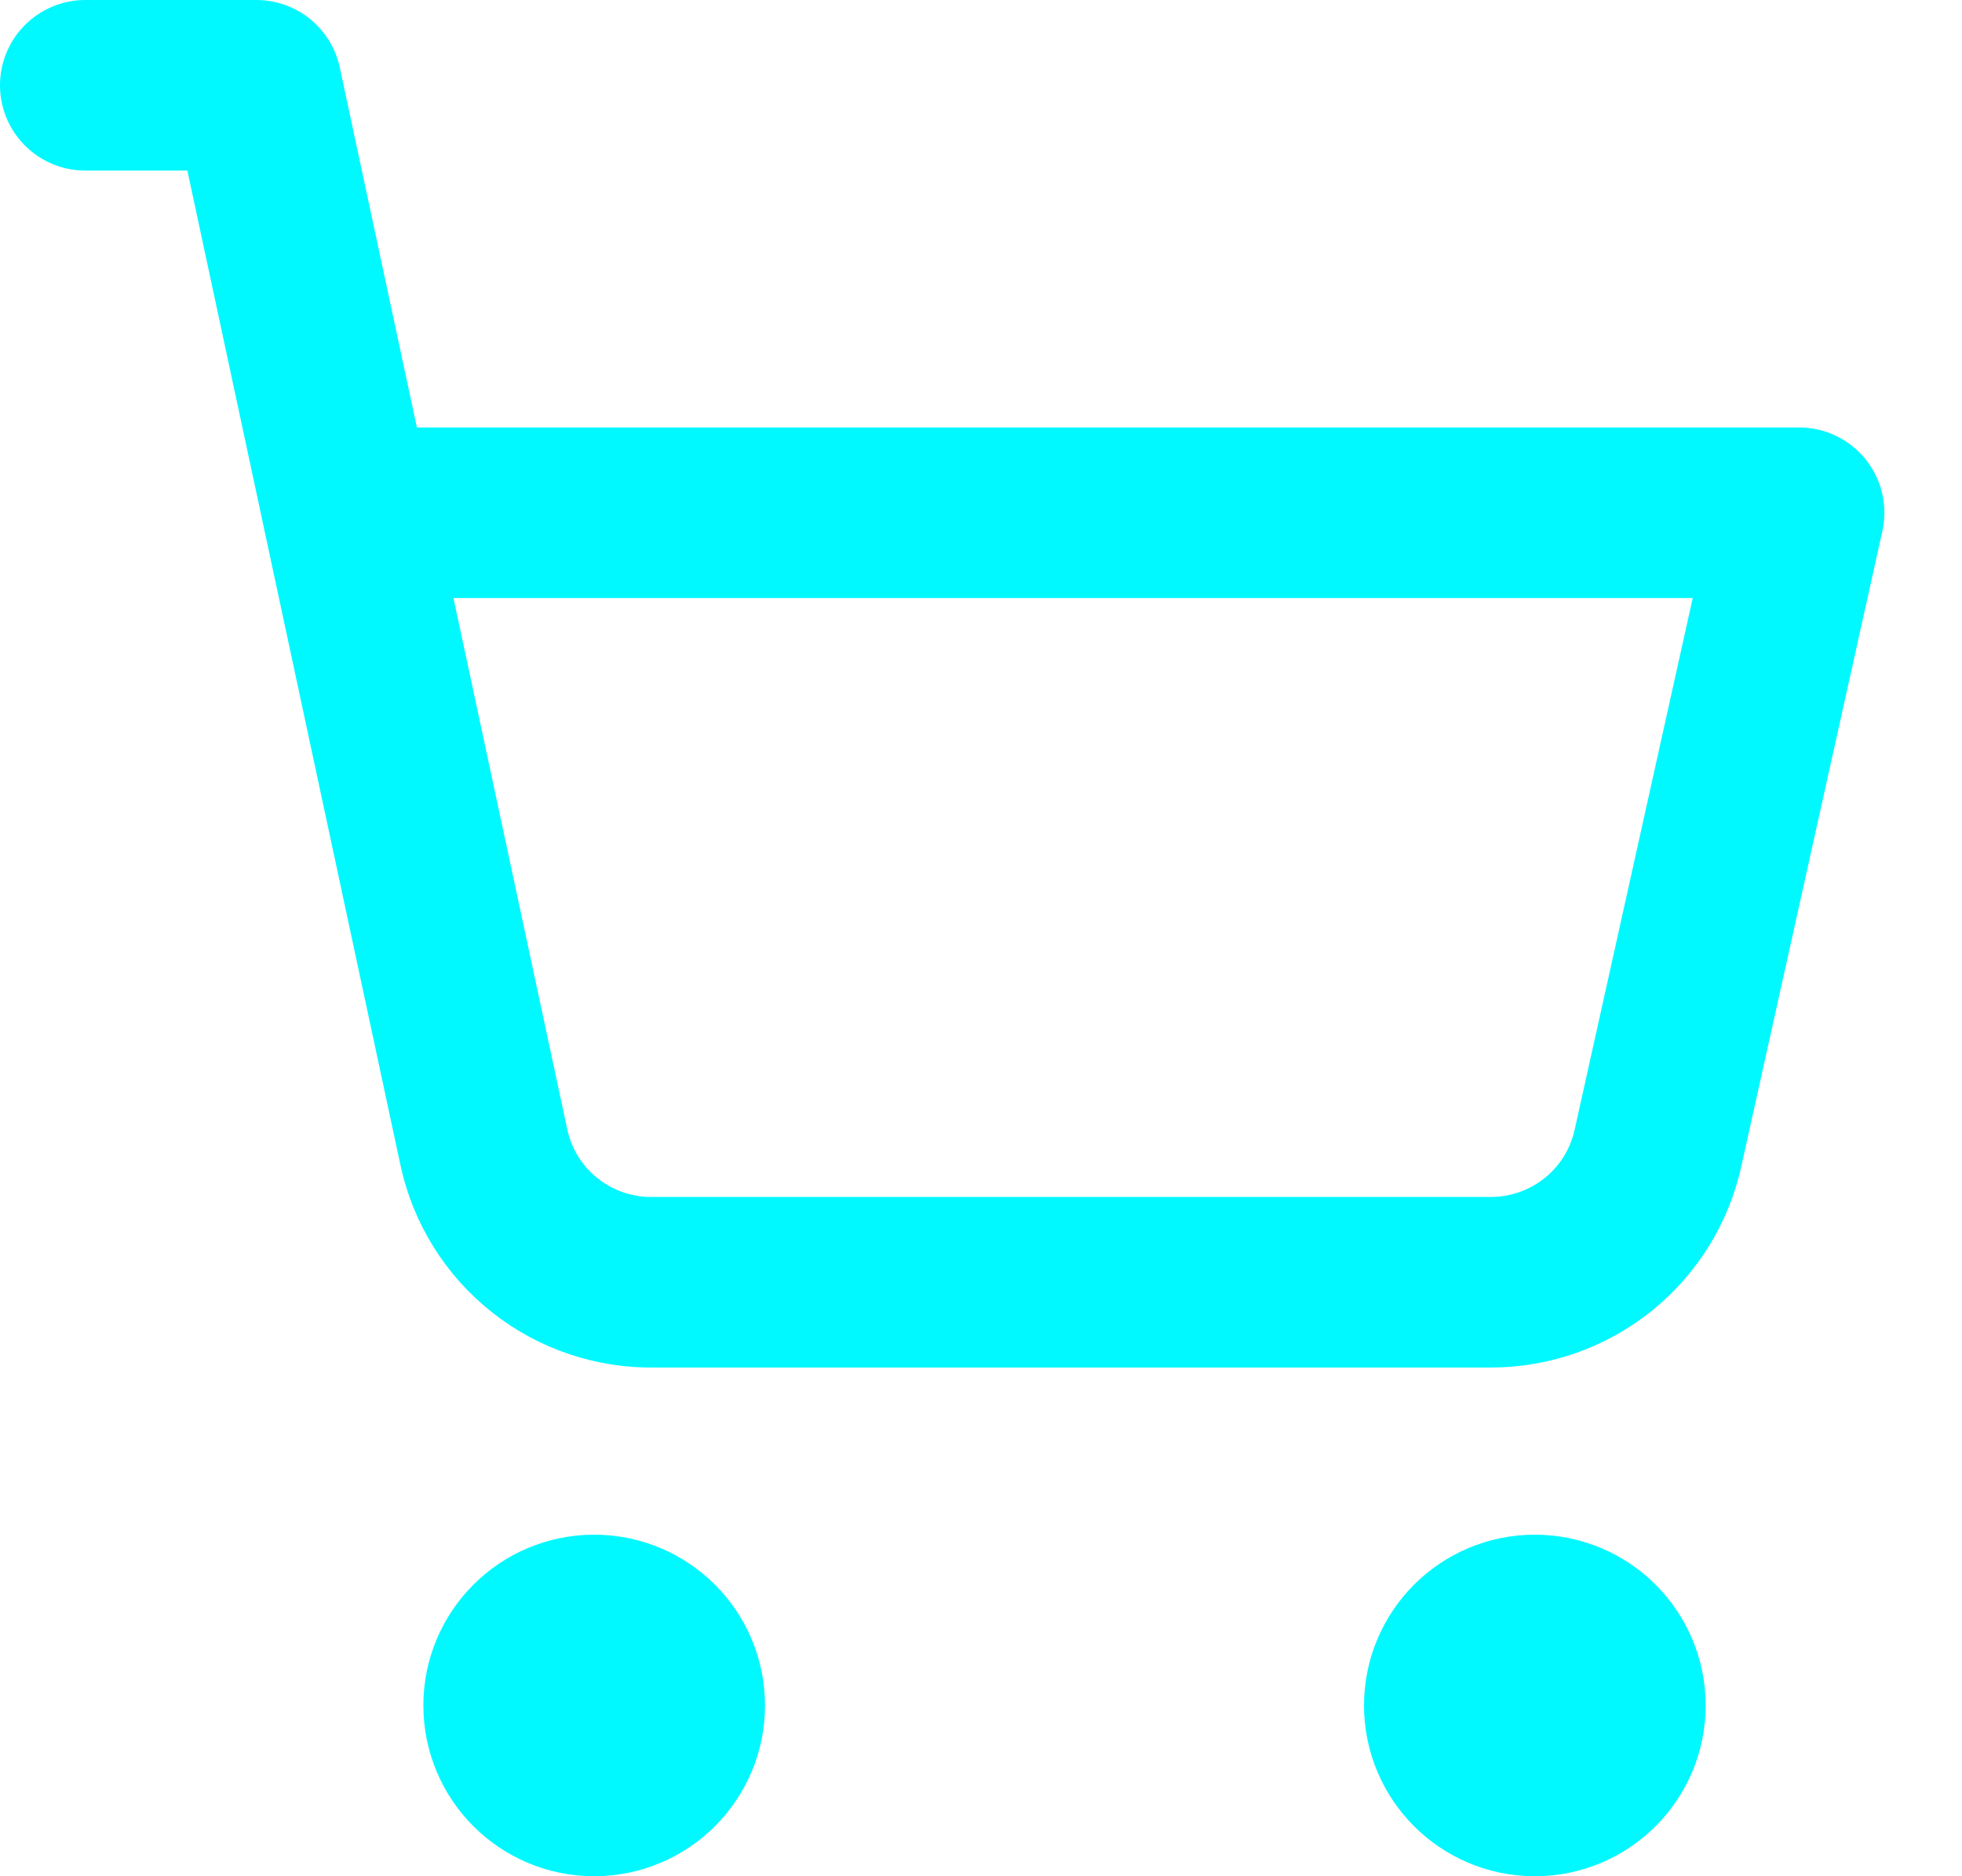 <svg width="23" height="22" viewBox="0 0 23 22" fill="none" xmlns="http://www.w3.org/2000/svg">
<path d="M6.965 21C7.519 21 7.968 20.551 7.968 19.997C7.968 19.444 7.519 18.995 6.965 18.995C6.412 18.995 5.963 19.444 5.963 19.997C5.963 20.551 6.412 21 6.965 21Z" stroke="#00F8FF" stroke-width="2" stroke-linecap="round" stroke-linejoin="round"/>
<path d="M17.992 21C18.546 21 18.995 20.551 18.995 19.997C18.995 19.444 18.546 18.995 17.992 18.995C17.439 18.995 16.99 19.444 16.99 19.997C16.99 20.551 17.439 21 17.992 21Z" stroke="#00F8FF" stroke-width="2" stroke-linecap="round" stroke-linejoin="round"/>
<path d="M1 1H3.005L5.672 13.451C5.769 13.907 6.023 14.315 6.389 14.604C6.755 14.893 7.21 15.045 7.677 15.035H17.481C17.937 15.034 18.38 14.878 18.735 14.592C19.091 14.306 19.338 13.907 19.436 13.461L21.09 6.012H4.078" stroke="#00F8FF" stroke-width="2" stroke-linecap="round" stroke-linejoin="round"/>
</svg>

